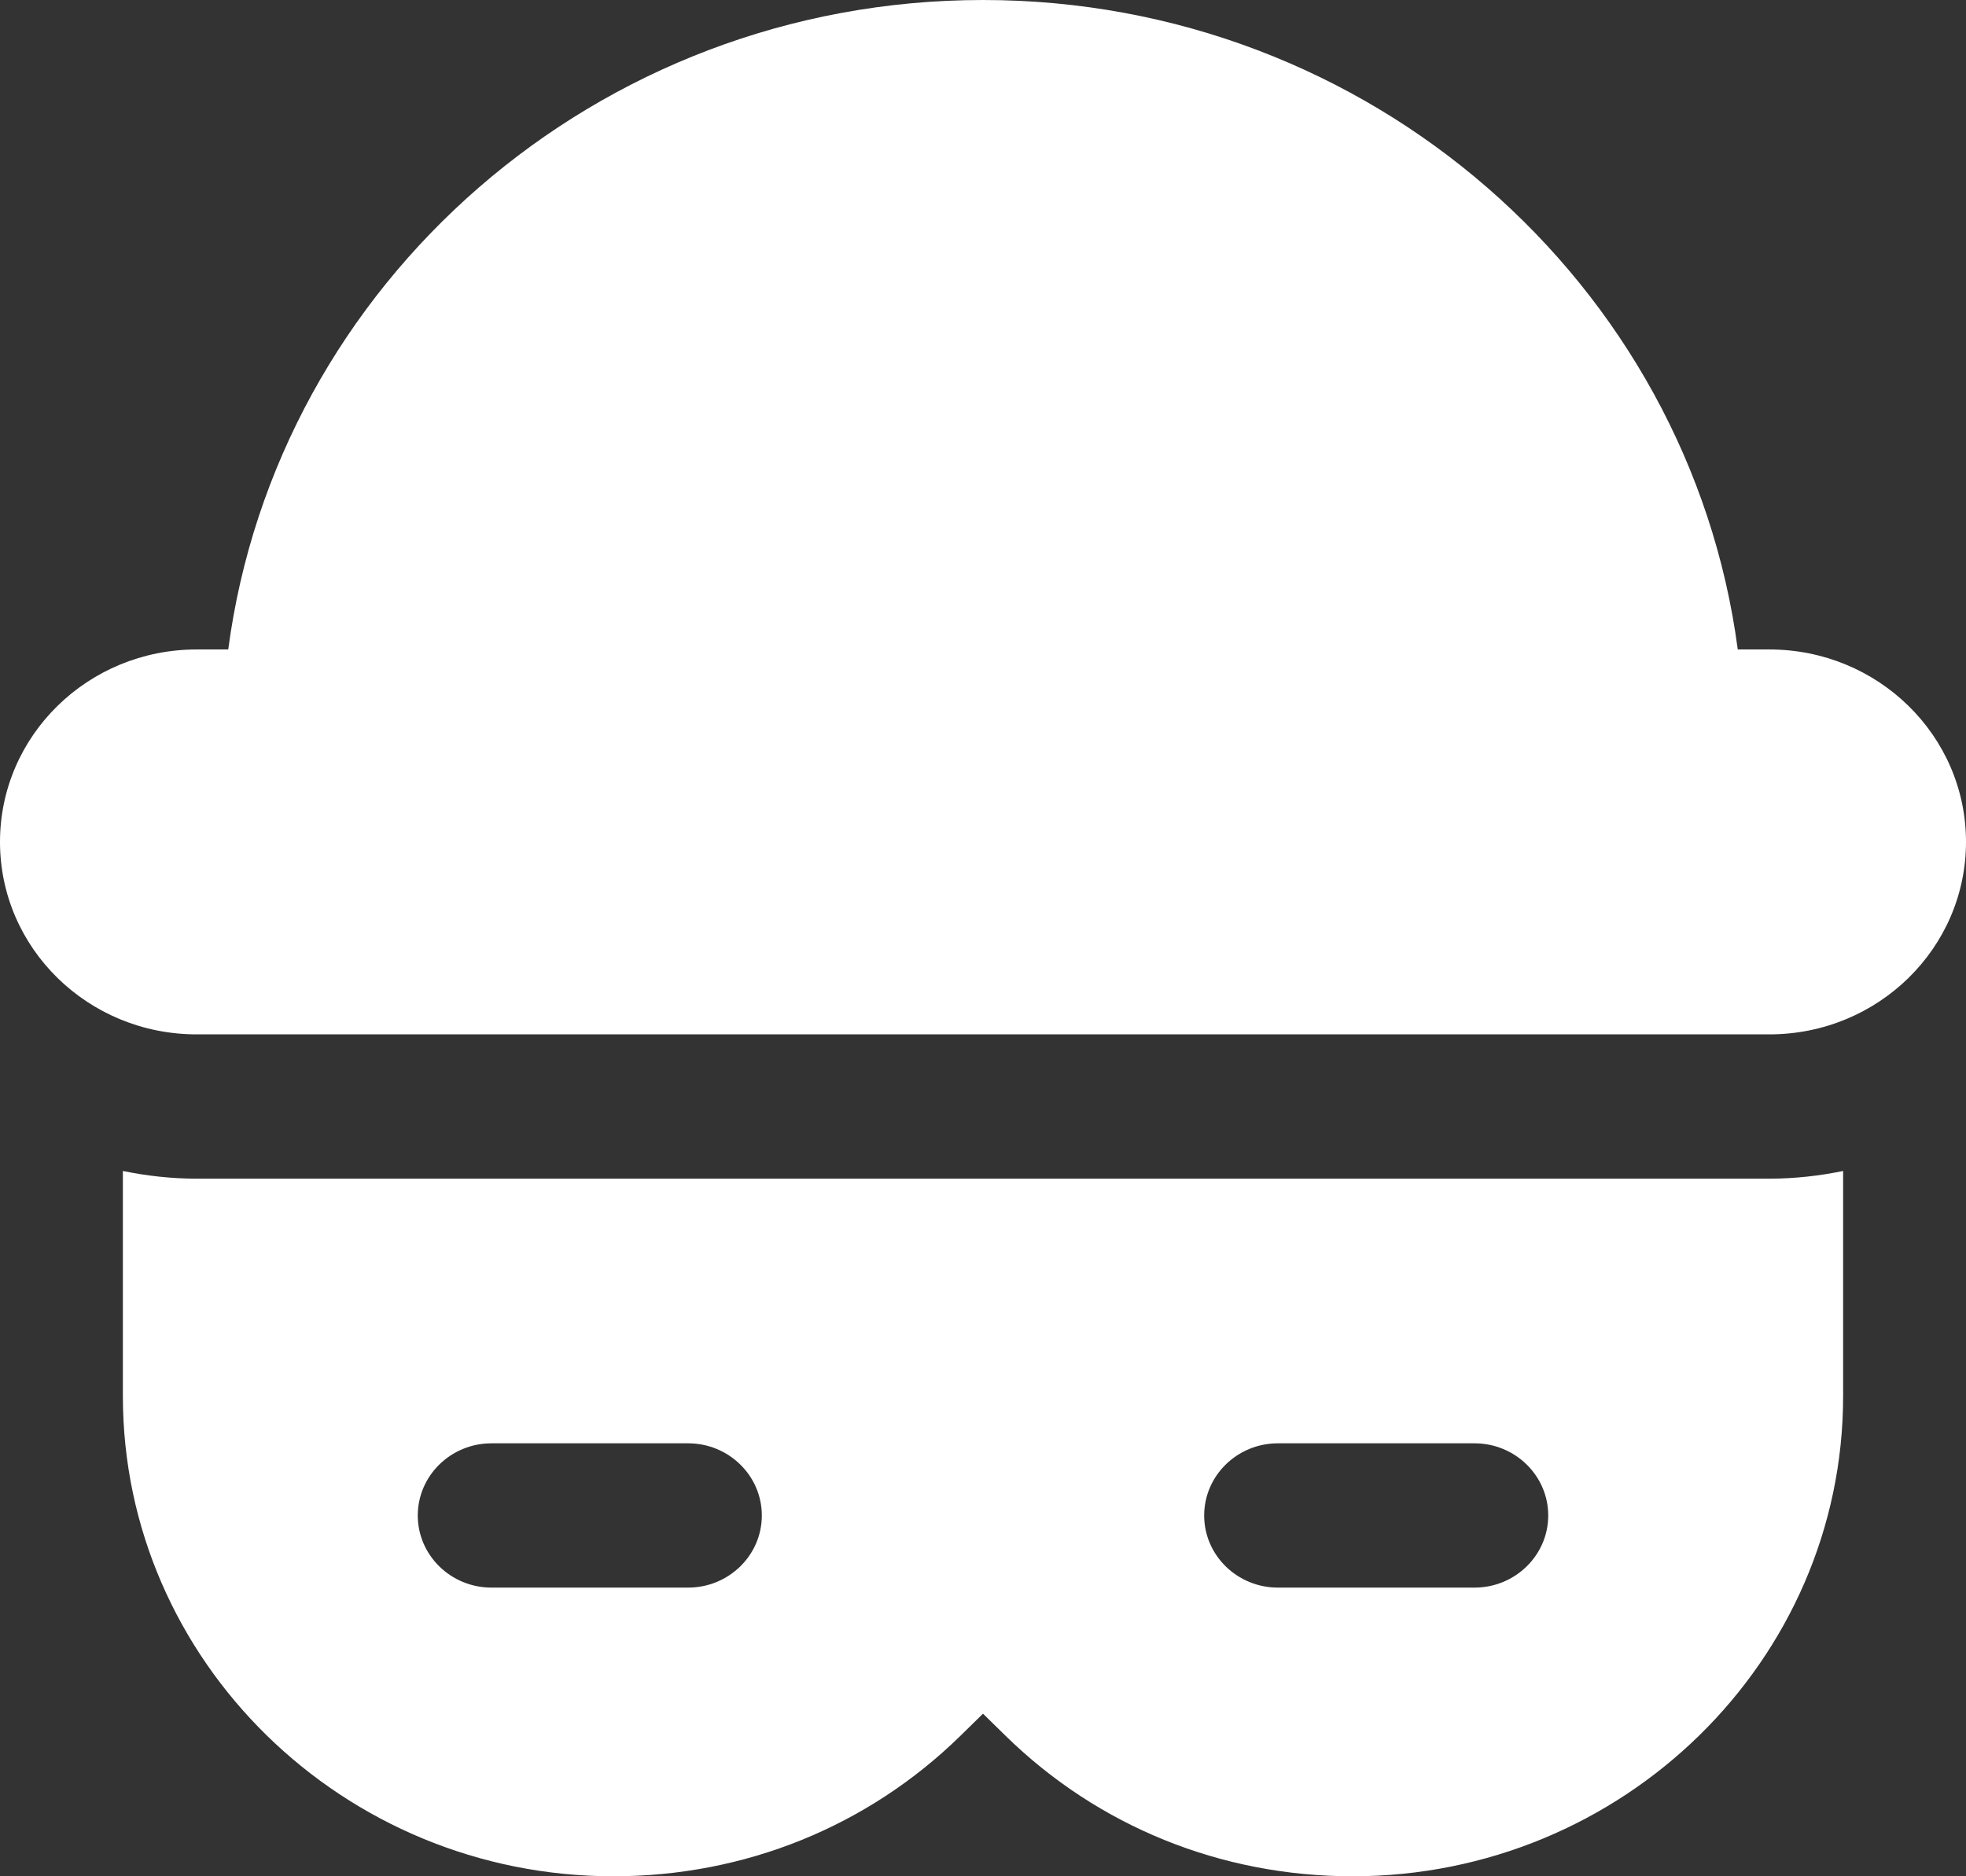 <svg width="22" height="21" viewBox="0 0 22 21" fill="none" xmlns="http://www.w3.org/2000/svg">
<rect x="0" y="0" width="22" height="21" fill="#333333" stroke="none"/>
<path d="M22 9.423C22 10.613 21.015 11.577 19.8 11.577H2.2C0.985 11.577 0 10.613 0 9.423C0 8.233 0.985 7.269 2.2 7.269H2.554C3.096 3.175 6.673 0 11 0C15.327 0 18.904 3.175 19.446 7.269H19.8C21.015 7.269 22 8.233 22 9.423ZM19.8 13.192C20.086 13.192 20.361 13.16 20.625 13.106V15.626C20.625 18.588 18.161 21 15.136 21C13.662 21 12.287 20.44 11.253 19.428L11 19.18L10.747 19.428C9.713 20.44 8.338 21 6.864 21C3.839 21 1.375 18.588 1.375 15.626V13.106C1.639 13.16 1.914 13.192 2.2 13.192H19.8ZM8.525 16.962C8.525 16.516 8.155 16.154 7.7 16.154H5.5C5.045 16.154 4.675 16.516 4.675 16.962C4.675 17.407 5.045 17.769 5.5 17.769H7.7C8.155 17.769 8.525 17.407 8.525 16.962ZM17.325 16.962C17.325 16.516 16.955 16.154 16.5 16.154H14.3C13.845 16.154 13.475 16.516 13.475 16.962C13.475 17.407 13.845 17.769 14.3 17.769H16.5C16.955 17.769 17.325 17.407 17.325 16.962Z" fill="white"/>
</svg>
